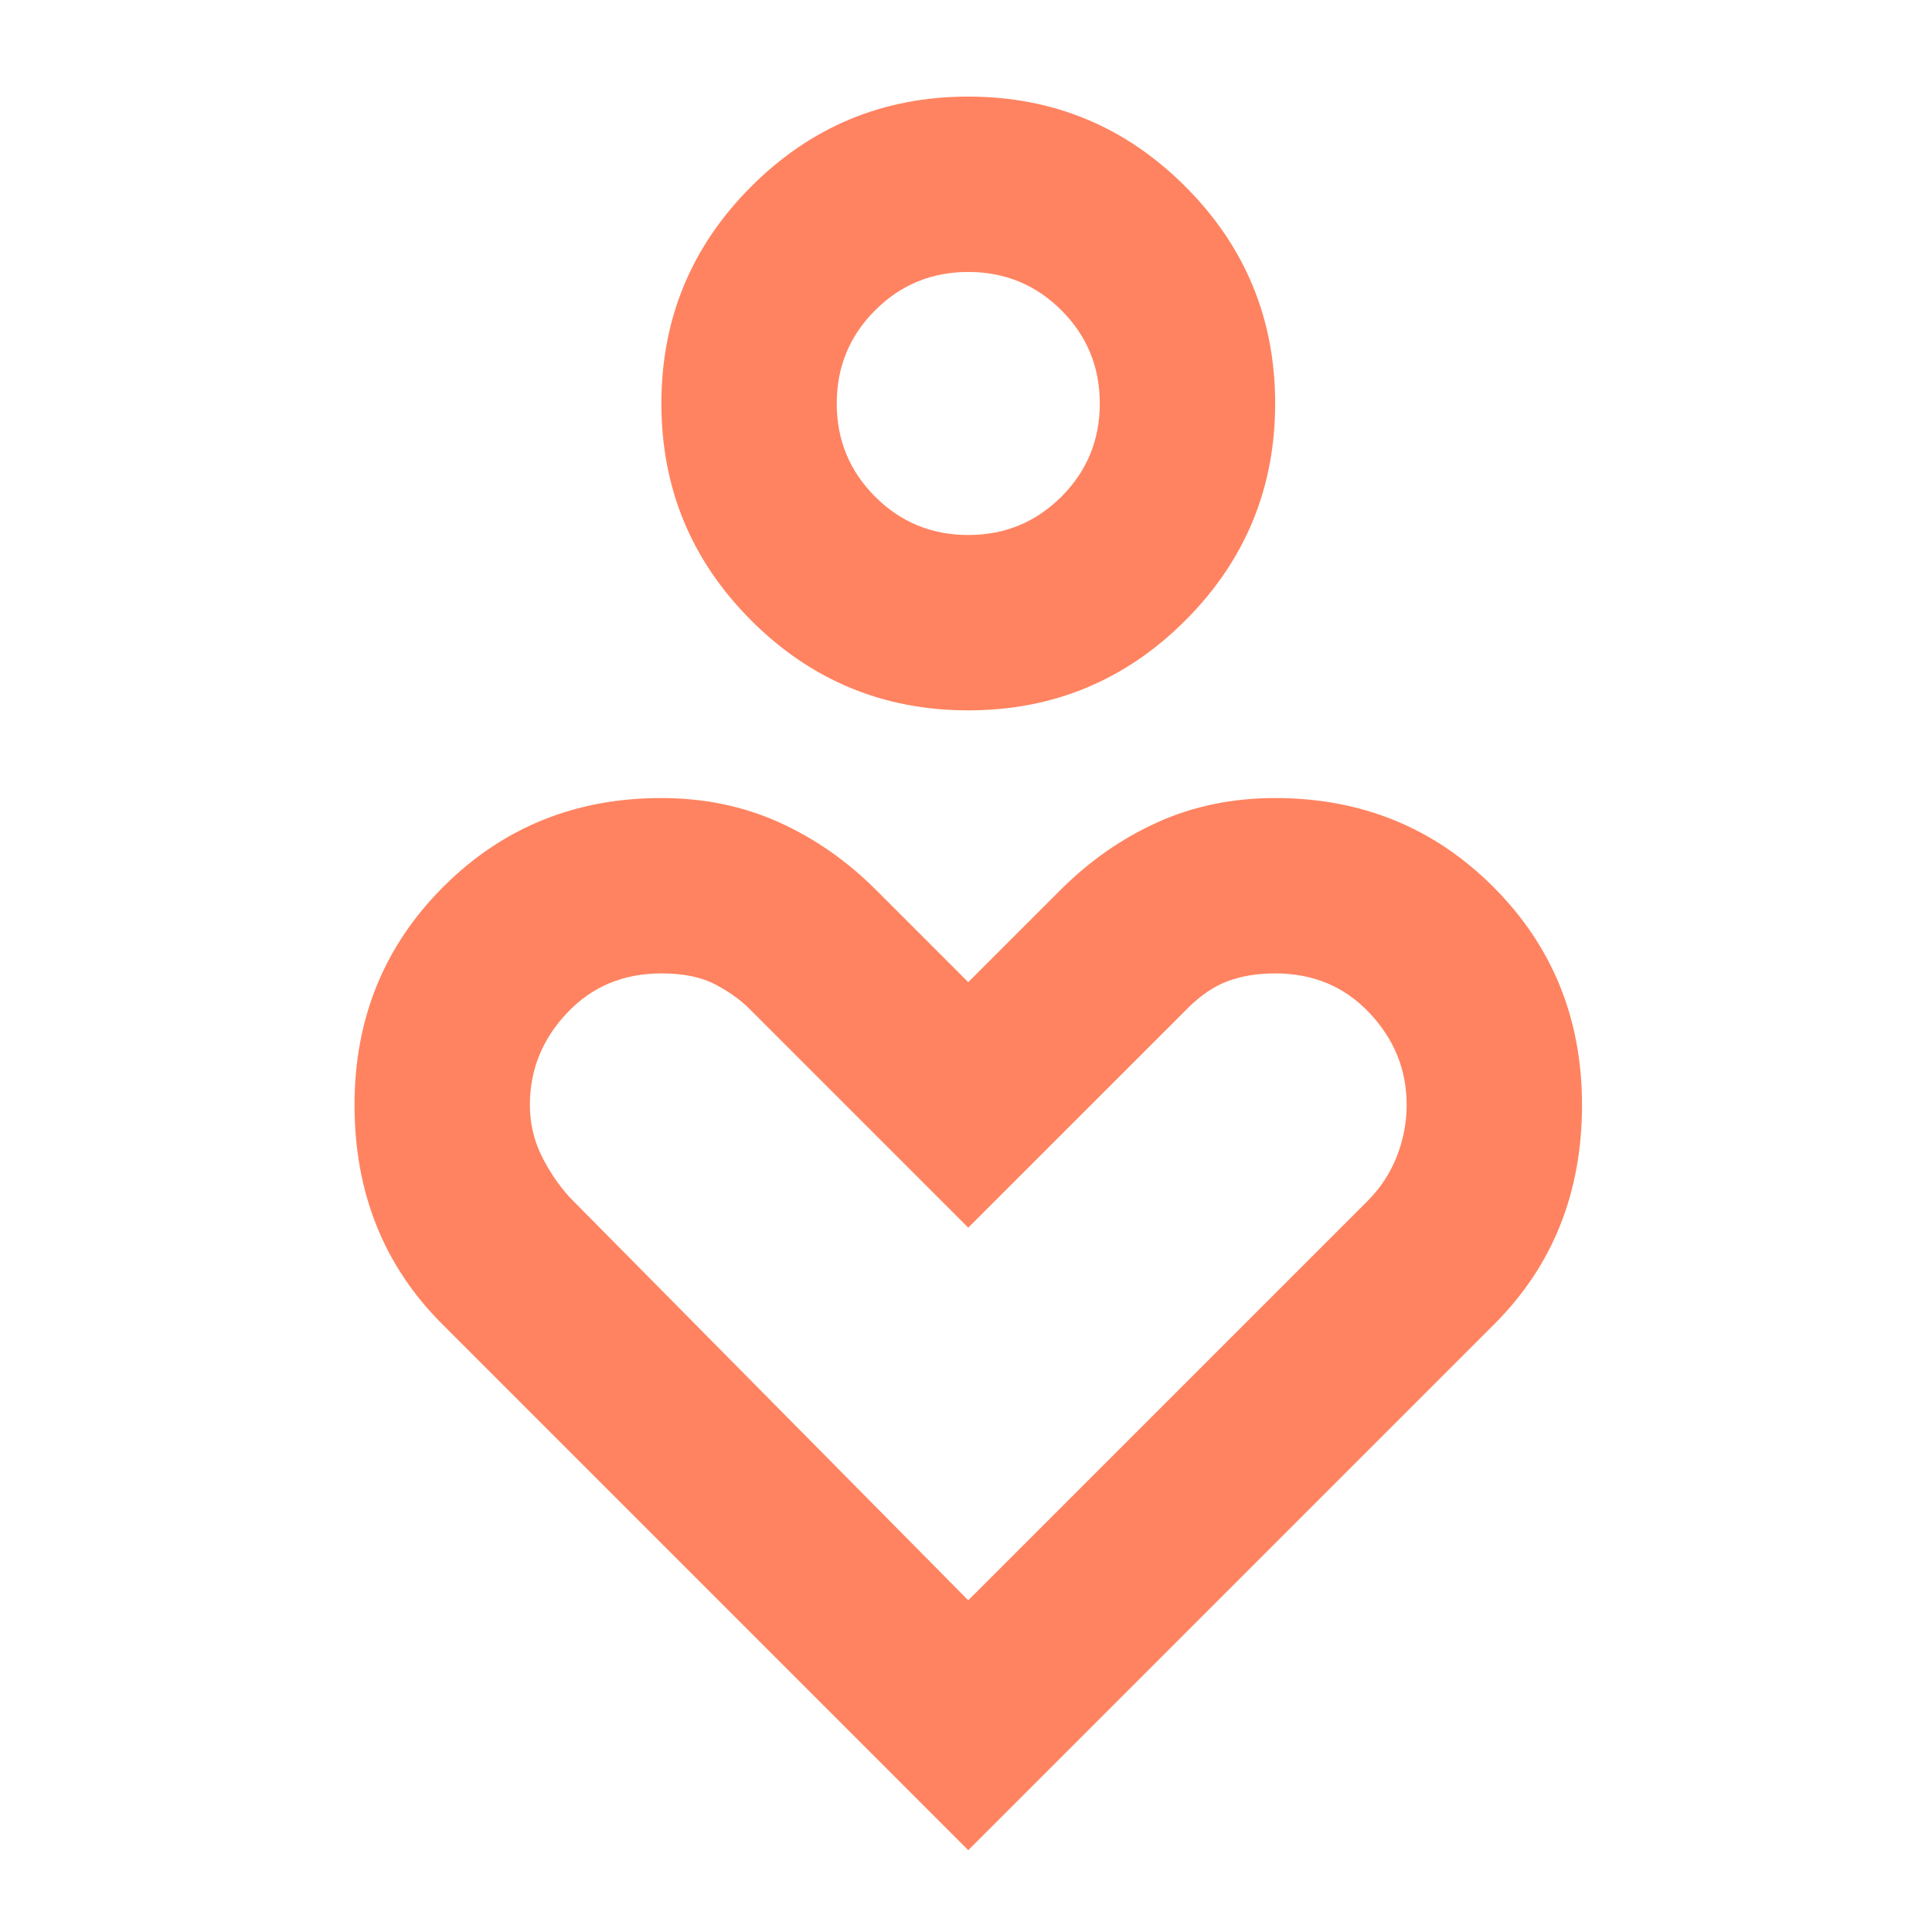 <svg width="60" height="60" viewBox="0 0 60 60" fill="none" xmlns="http://www.w3.org/2000/svg">
<path d="M30.07 22.061C27.438 22.061 25.192 21.13 23.331 19.27C21.471 17.409 20.54 15.163 20.54 12.53C20.54 9.898 21.471 7.652 23.331 5.791C25.192 3.93 27.438 3 30.07 3C32.703 3 34.949 3.93 36.81 5.791C38.67 7.652 39.601 9.898 39.601 12.53C39.601 15.163 38.67 17.409 36.81 19.27C34.949 21.13 32.703 22.061 30.07 22.061ZM30.07 16.615C31.205 16.615 32.169 16.218 32.964 15.424C33.758 14.629 34.155 13.665 34.155 12.53C34.155 11.396 33.758 10.431 32.964 9.637C32.169 8.843 31.205 8.446 30.07 8.446C28.936 8.446 27.971 8.843 27.177 9.637C26.383 10.431 25.986 11.396 25.986 12.53C25.986 13.665 26.383 14.629 27.177 15.424C27.971 16.218 28.936 16.615 30.07 16.615ZM30.07 57.459L13.733 41.121C12.825 40.214 12.144 39.193 11.691 38.058C11.237 36.924 11.01 35.675 11.01 34.314C11.01 31.637 11.929 29.379 13.767 27.541C15.605 25.703 17.863 24.784 20.54 24.784C21.856 24.784 23.07 25.033 24.182 25.532C25.294 26.032 26.304 26.735 27.211 27.643L30.07 30.502L32.93 27.643C33.837 26.735 34.847 26.032 35.959 25.532C37.071 25.033 38.285 24.784 39.601 24.784C42.278 24.784 44.536 25.703 46.374 27.541C48.212 29.379 49.131 31.637 49.131 34.314C49.131 35.675 48.904 36.924 48.45 38.058C47.997 39.193 47.316 40.214 46.408 41.121L30.07 57.459ZM30.07 49.699L42.46 37.309C42.868 36.901 43.175 36.436 43.379 35.914C43.583 35.392 43.685 34.859 43.685 34.314C43.685 33.225 43.3 32.272 42.528 31.455C41.757 30.638 40.781 30.23 39.601 30.23C39.056 30.23 38.568 30.309 38.137 30.468C37.706 30.627 37.286 30.91 36.878 31.319L30.07 38.126L23.263 31.319C22.991 31.047 22.639 30.797 22.208 30.57C21.777 30.343 21.221 30.23 20.54 30.23C19.36 30.23 18.384 30.638 17.613 31.455C16.841 32.272 16.456 33.225 16.456 34.314C16.456 34.859 16.569 35.369 16.796 35.846C17.023 36.322 17.318 36.765 17.681 37.173L30.07 49.699Z" fill="#FF8360"/>
</svg>
